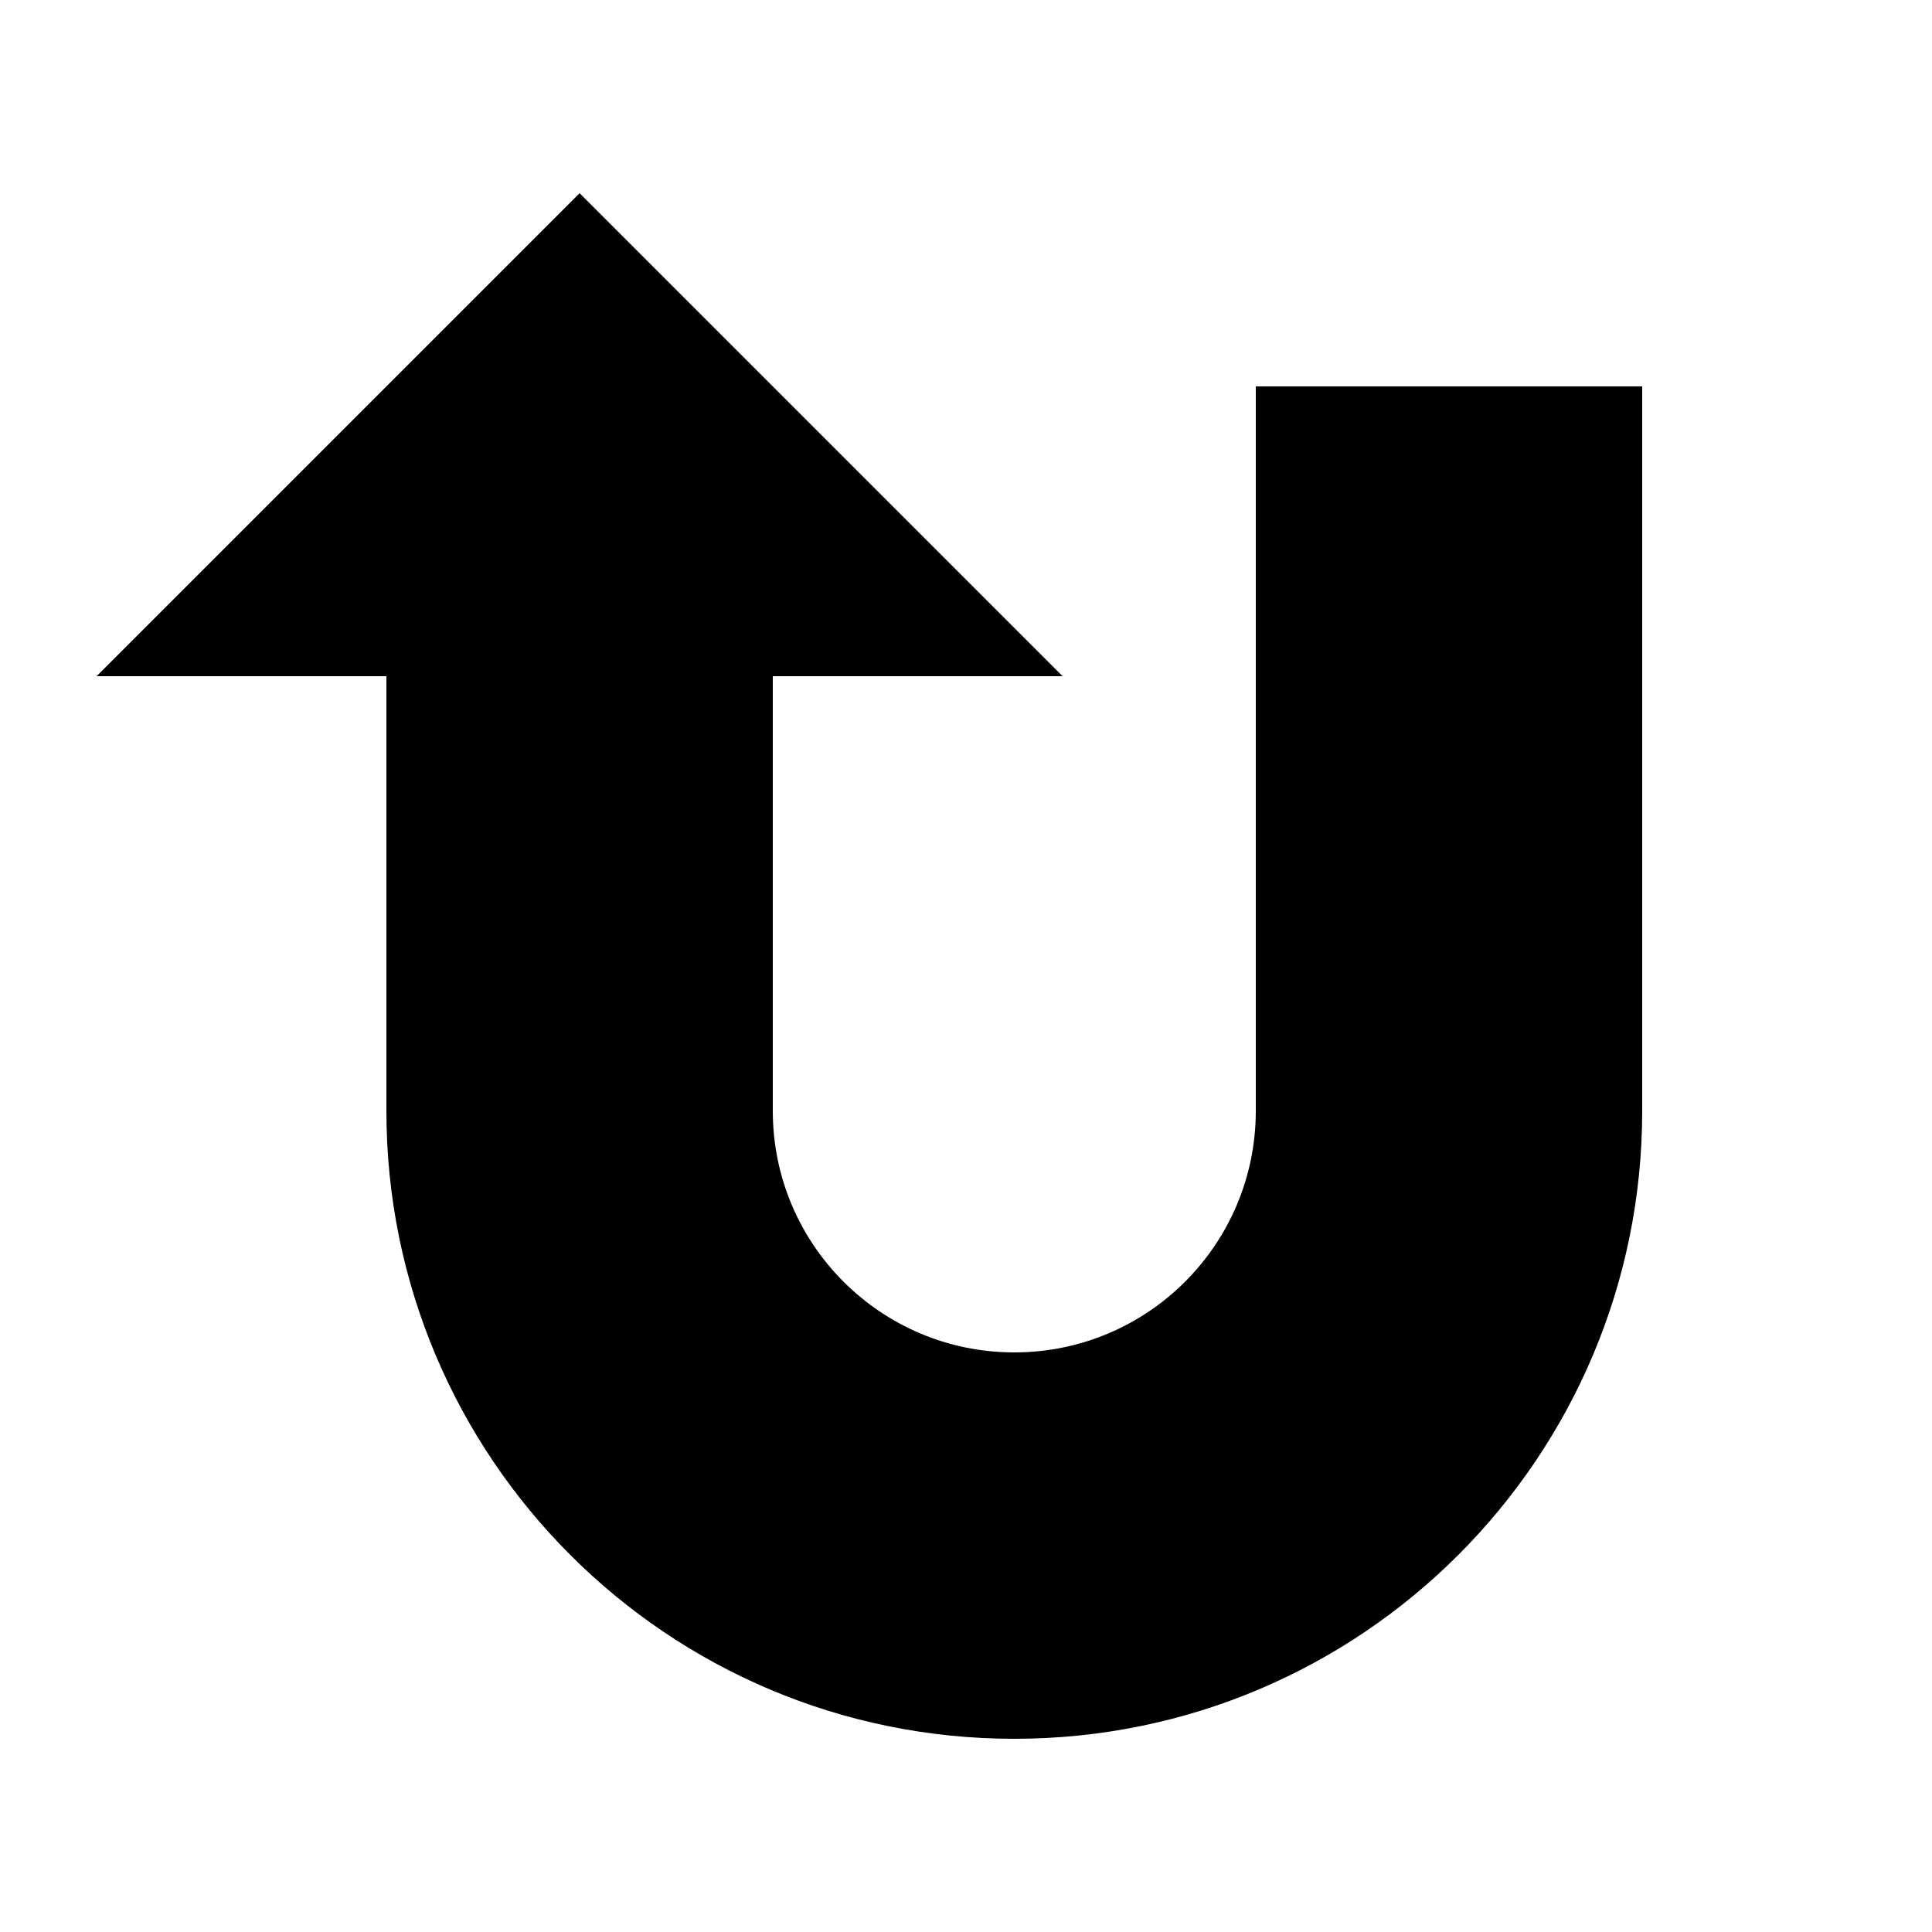 <svg xmlns="http://www.w3.org/2000/svg" viewBox="0 0 640 640"><!--! Font Awesome Pro 7.1.0 by @fontawesome - https://fontawesome.com License - https://fontawesome.com/license (Commercial License) Copyright 2025 Fonticons, Inc. --><path fill="currentColor" d="M336 576C221.1 576 128 482.9 128 368L128 224L32 224L192 64L352 224L256 224L256 368C256 412.2 291.8 448 336 448C380.2 448 416 412.2 416 368L416 128L544 128L544 368C544 482.9 450.9 576 336 576z"/></svg>
